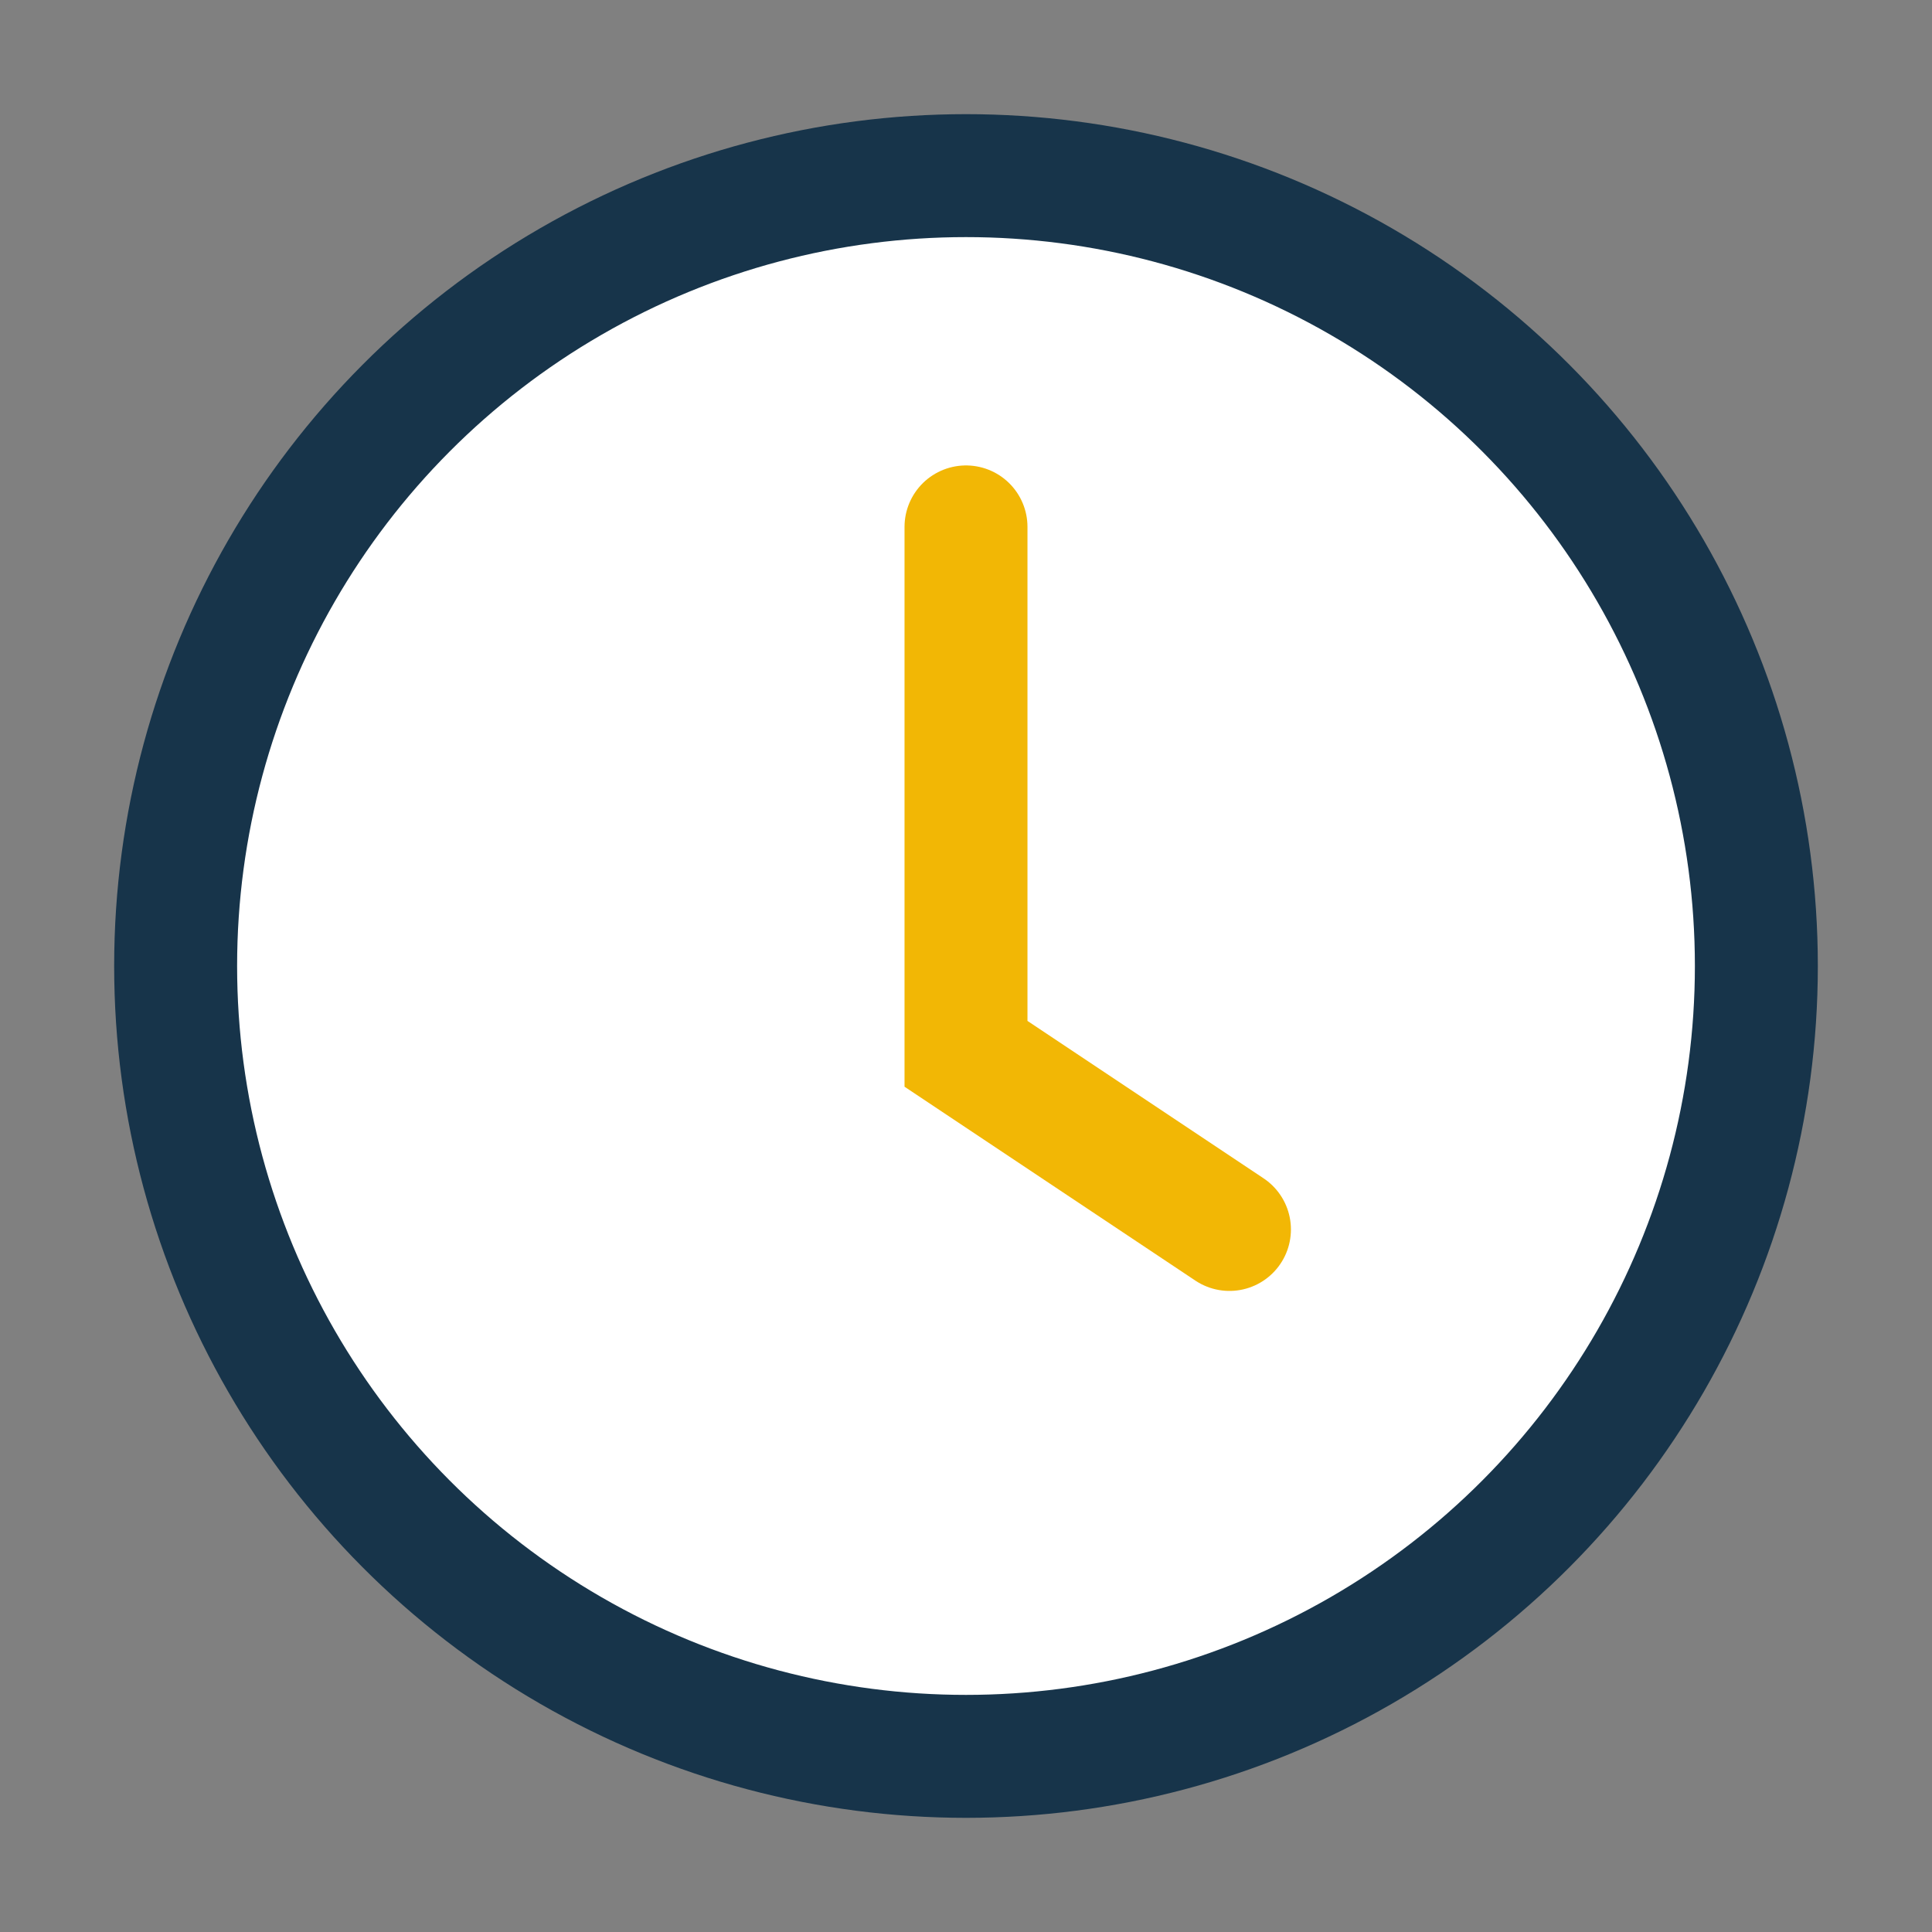 <?xml version="1.0" encoding="UTF-8"?>
<svg xmlns="http://www.w3.org/2000/svg" width="22" height="22" viewBox="0 0 22 22"><rect x="0" y="0" width="22" height="22" fill="#808080" stroke="none"/><circle cx="11" cy="11" r="9" fill="#FFF" stroke="#17344A" stroke-width="1.4"/><path d="M11 6v6l3 2" stroke="#F2B705" stroke-width="1.4" fill="none" stroke-linecap="round"/></svg>